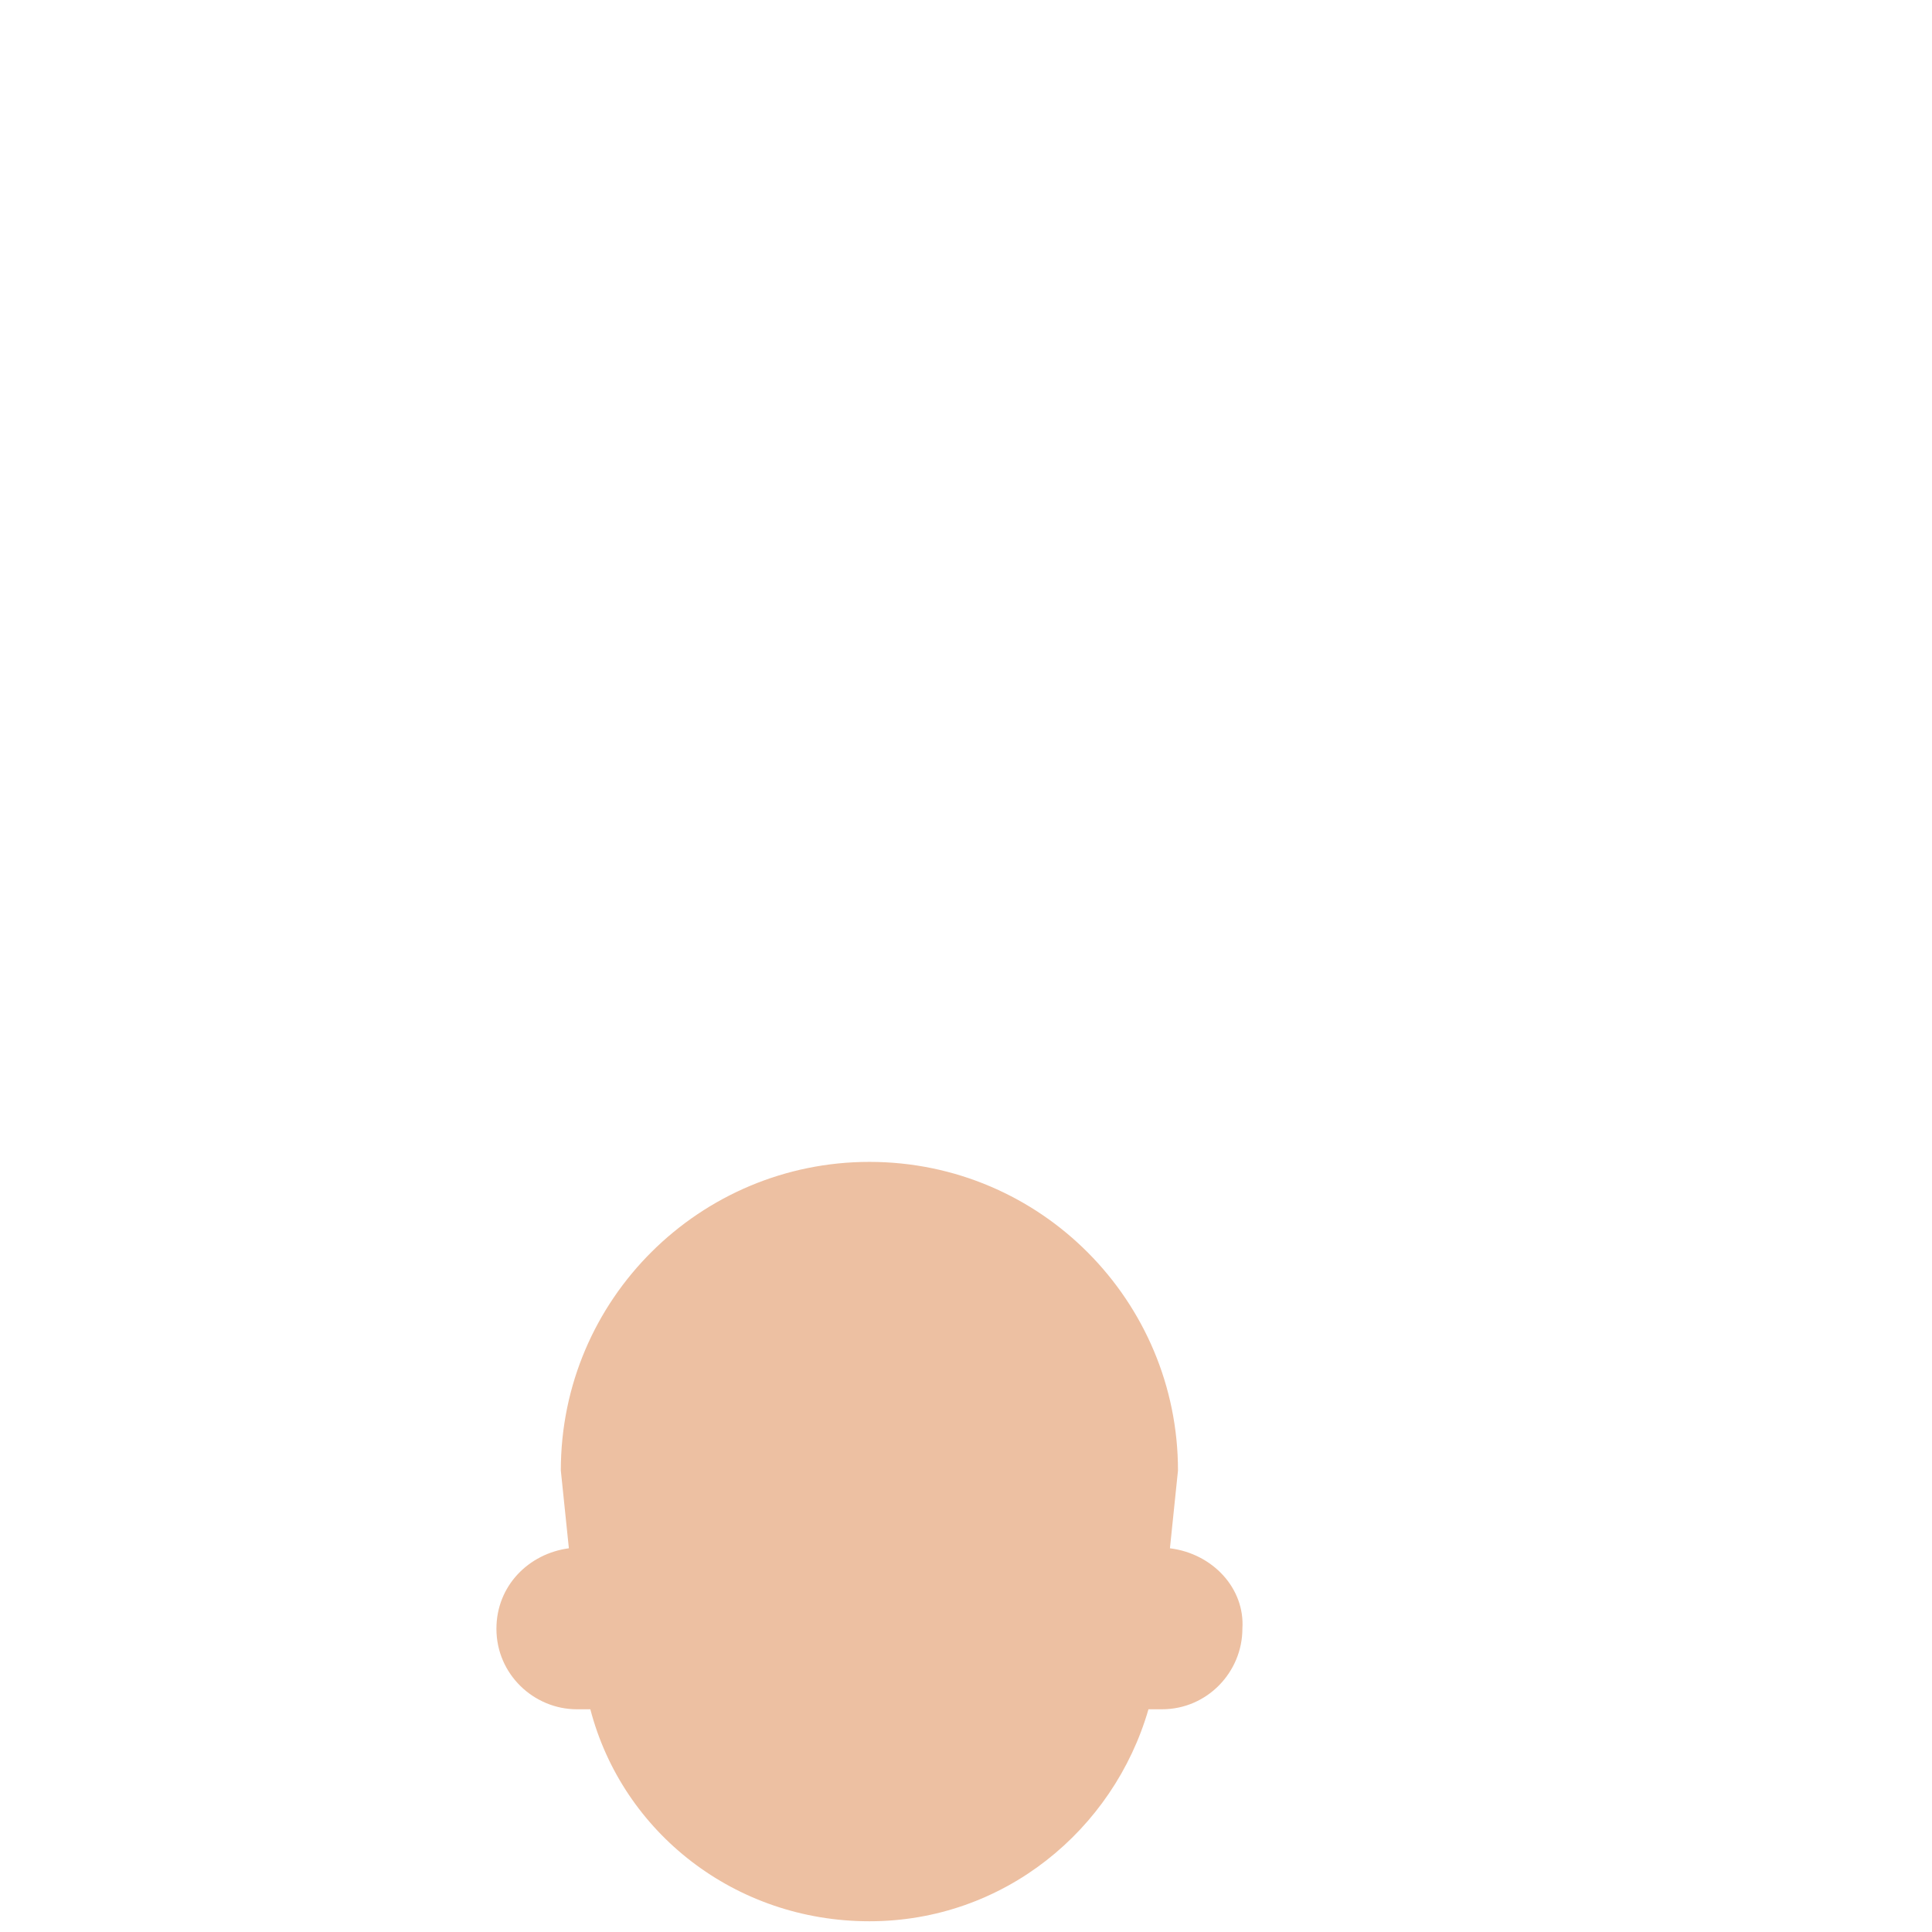 <?xml version="1.0" encoding="utf-8"?>
<!-- Generator: Adobe Illustrator 18.1.0, SVG Export Plug-In . SVG Version: 6.00 Build 0)  -->
<!DOCTYPE svg PUBLIC "-//W3C//DTD SVG 1.0//EN" "http://www.w3.org/TR/2001/REC-SVG-20010904/DTD/svg10.dtd">
<svg version="1.0" id="Layer_1" xmlns="http://www.w3.org/2000/svg" xmlns:xlink="http://www.w3.org/1999/xlink" x="0px" y="0px"
	 width="72px" height="72px" viewBox="0 0 72 72" enable-background="new 0 0 72 72" xml:space="preserve">
<path fill="#EDC0A2" d="M43.6,57.7l0.3-2.9c0-6.3-5.1-11.5-11.5-11.5c-6.3,0-11.5,5.1-11.5,11.5l0.3,2.9c-1.5,0.2-2.7,1.4-2.7,3
	c0,1.7,1.4,3,3,3c0.2,0,0.3,0,0.5,0c1.2,4.6,5.4,7.9,10.4,7.9c5,0,9.1-3.4,10.4-7.9c0.2,0,0.3,0,0.5,0c1.7,0,3-1.4,3-3
	C46.4,59.2,45.2,57.9,43.6,57.7z"/>
</svg>
